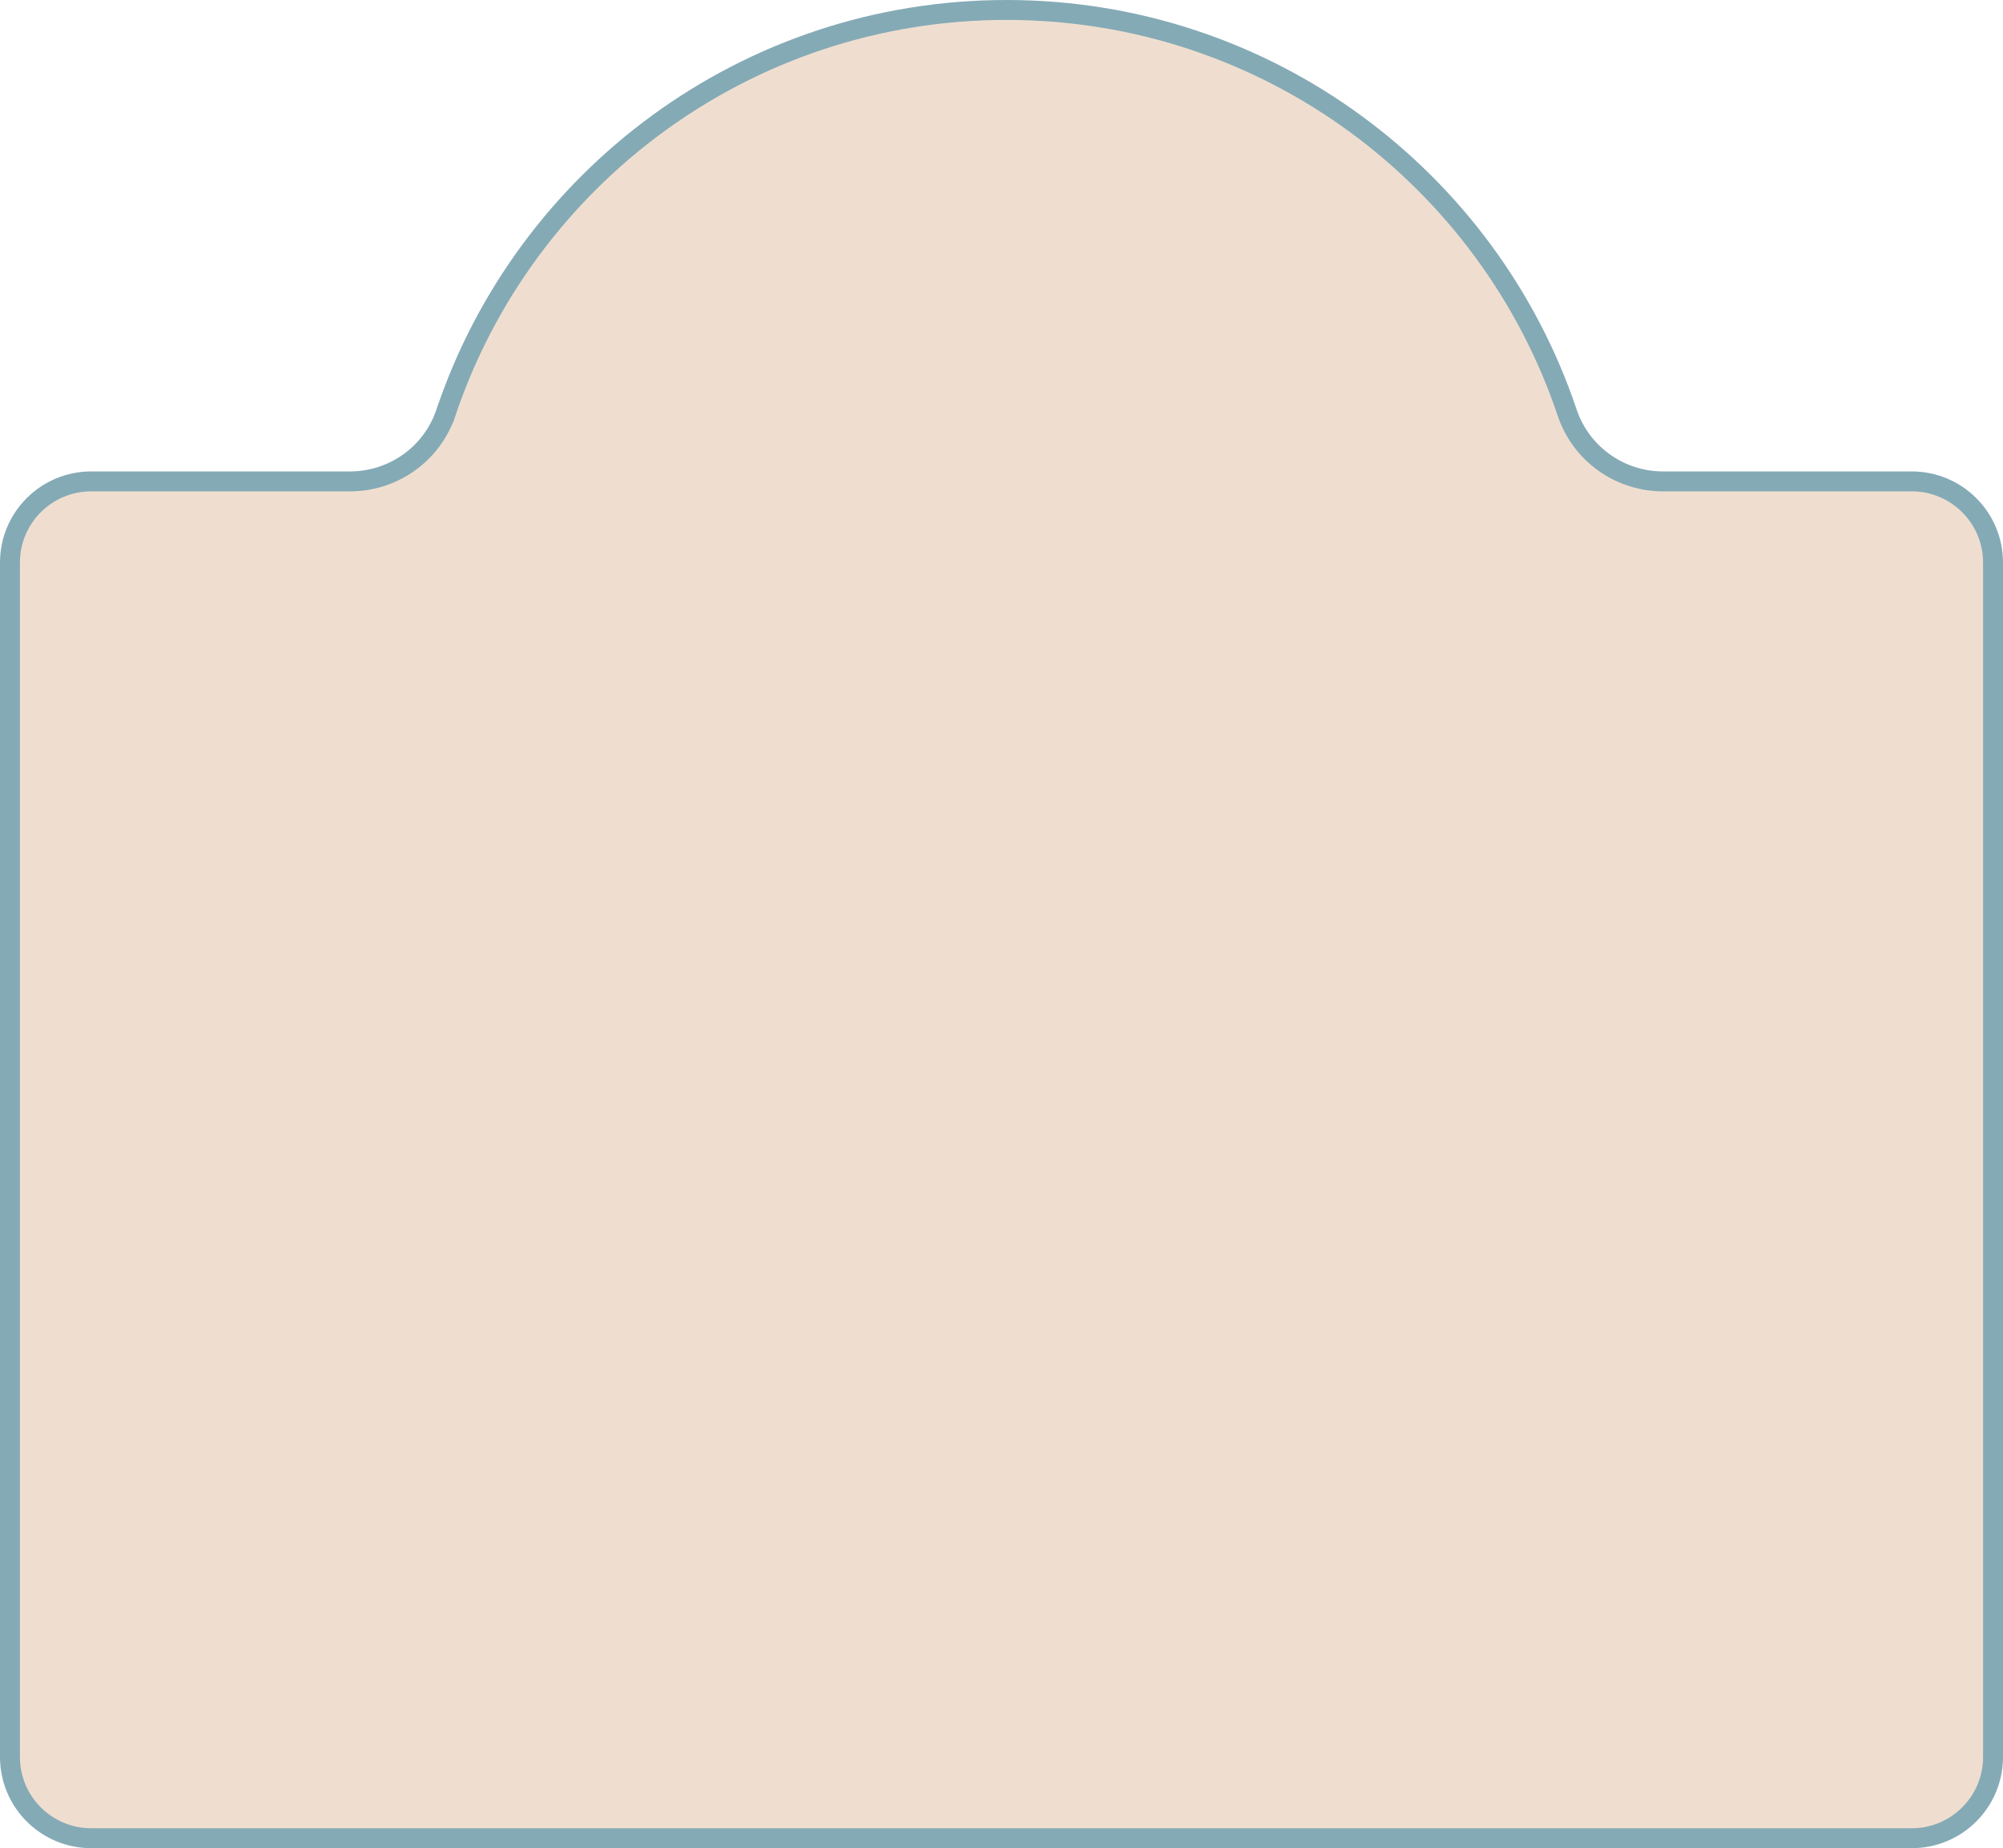 <?xml version="1.0" encoding="UTF-8"?> <svg xmlns="http://www.w3.org/2000/svg" width="402" height="371" viewBox="0 0 402 371" fill="none"><path d="M2 352.7L2 112.933C2 103.931 9.3 96.634 18.311 96.634L70.262 96.634C78.962 96.634 86.722 91.101 89.492 82.841L89.493 82.841C105.273 35.856 149.68 2 202.013 2C254.345 2 298.759 35.85 314.532 82.841L314.532 82.842C317.308 91.093 325.062 96.634 333.765 96.634L383.689 96.634C392.7 96.634 400 103.931 400 112.933L400 352.7C400 361.702 392.7 369 383.689 369L18.311 369C9.3 369 2 361.702 2 352.7Z" fill="#EFDECF" stroke="#84AAB6" stroke-width="4"></path></svg> 